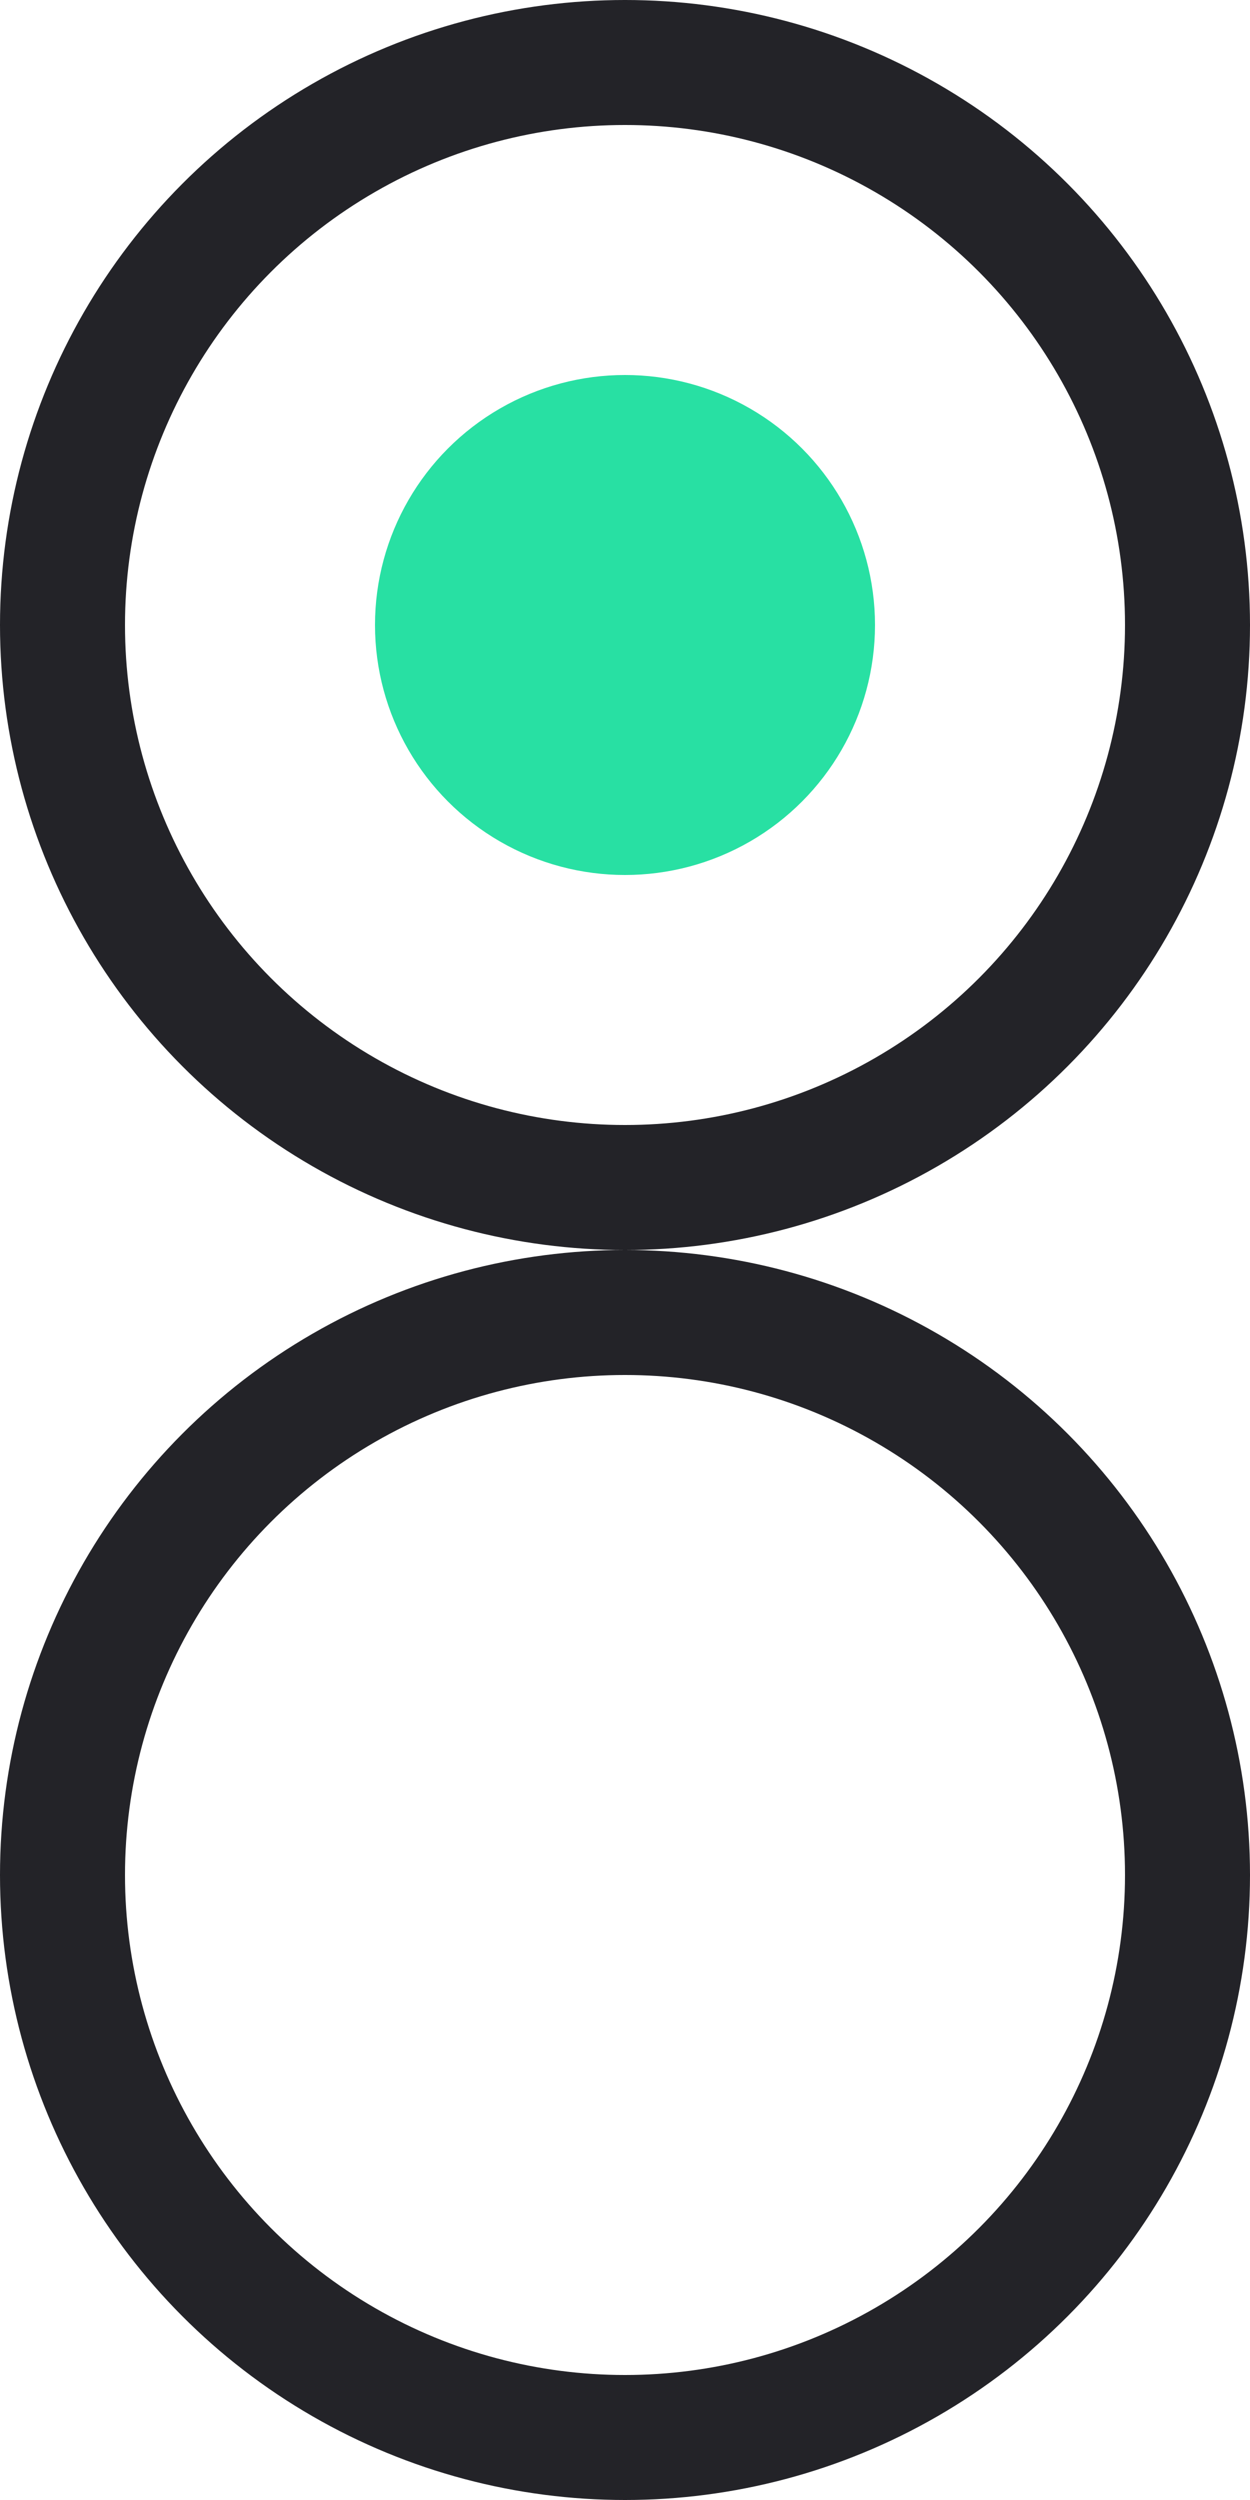 <svg data-name="Layer 1" xmlns="http://www.w3.org/2000/svg" viewBox="0 0 20 40"><defs><style>.cls-1{fill:none;stroke:#232328;stroke-width:2px;}.cls-2{fill:#28e0a3;}</style></defs><title>radio</title><g><g data-name="2_BTF-Results"><g><g data-name="Radio/Off"><circle class="cls-1" cx="10" cy="10" r="9"/></g></g></g></g><g data-name="MVP---Desktop"><g data-name="2_BTF-Results"><g data-name="ING"><g data-name="Radio/Off"><circle data-name="Oval" class="cls-1" cx="10" cy="30" r="9"/></g></g></g></g><g data-name="MVP---Desktop"><g data-name="2_BTF-Results"><g data-name="ING"><circle data-name="Oval" class="cls-2" cx="10" cy="10" r="4"/></g></g></g></svg>